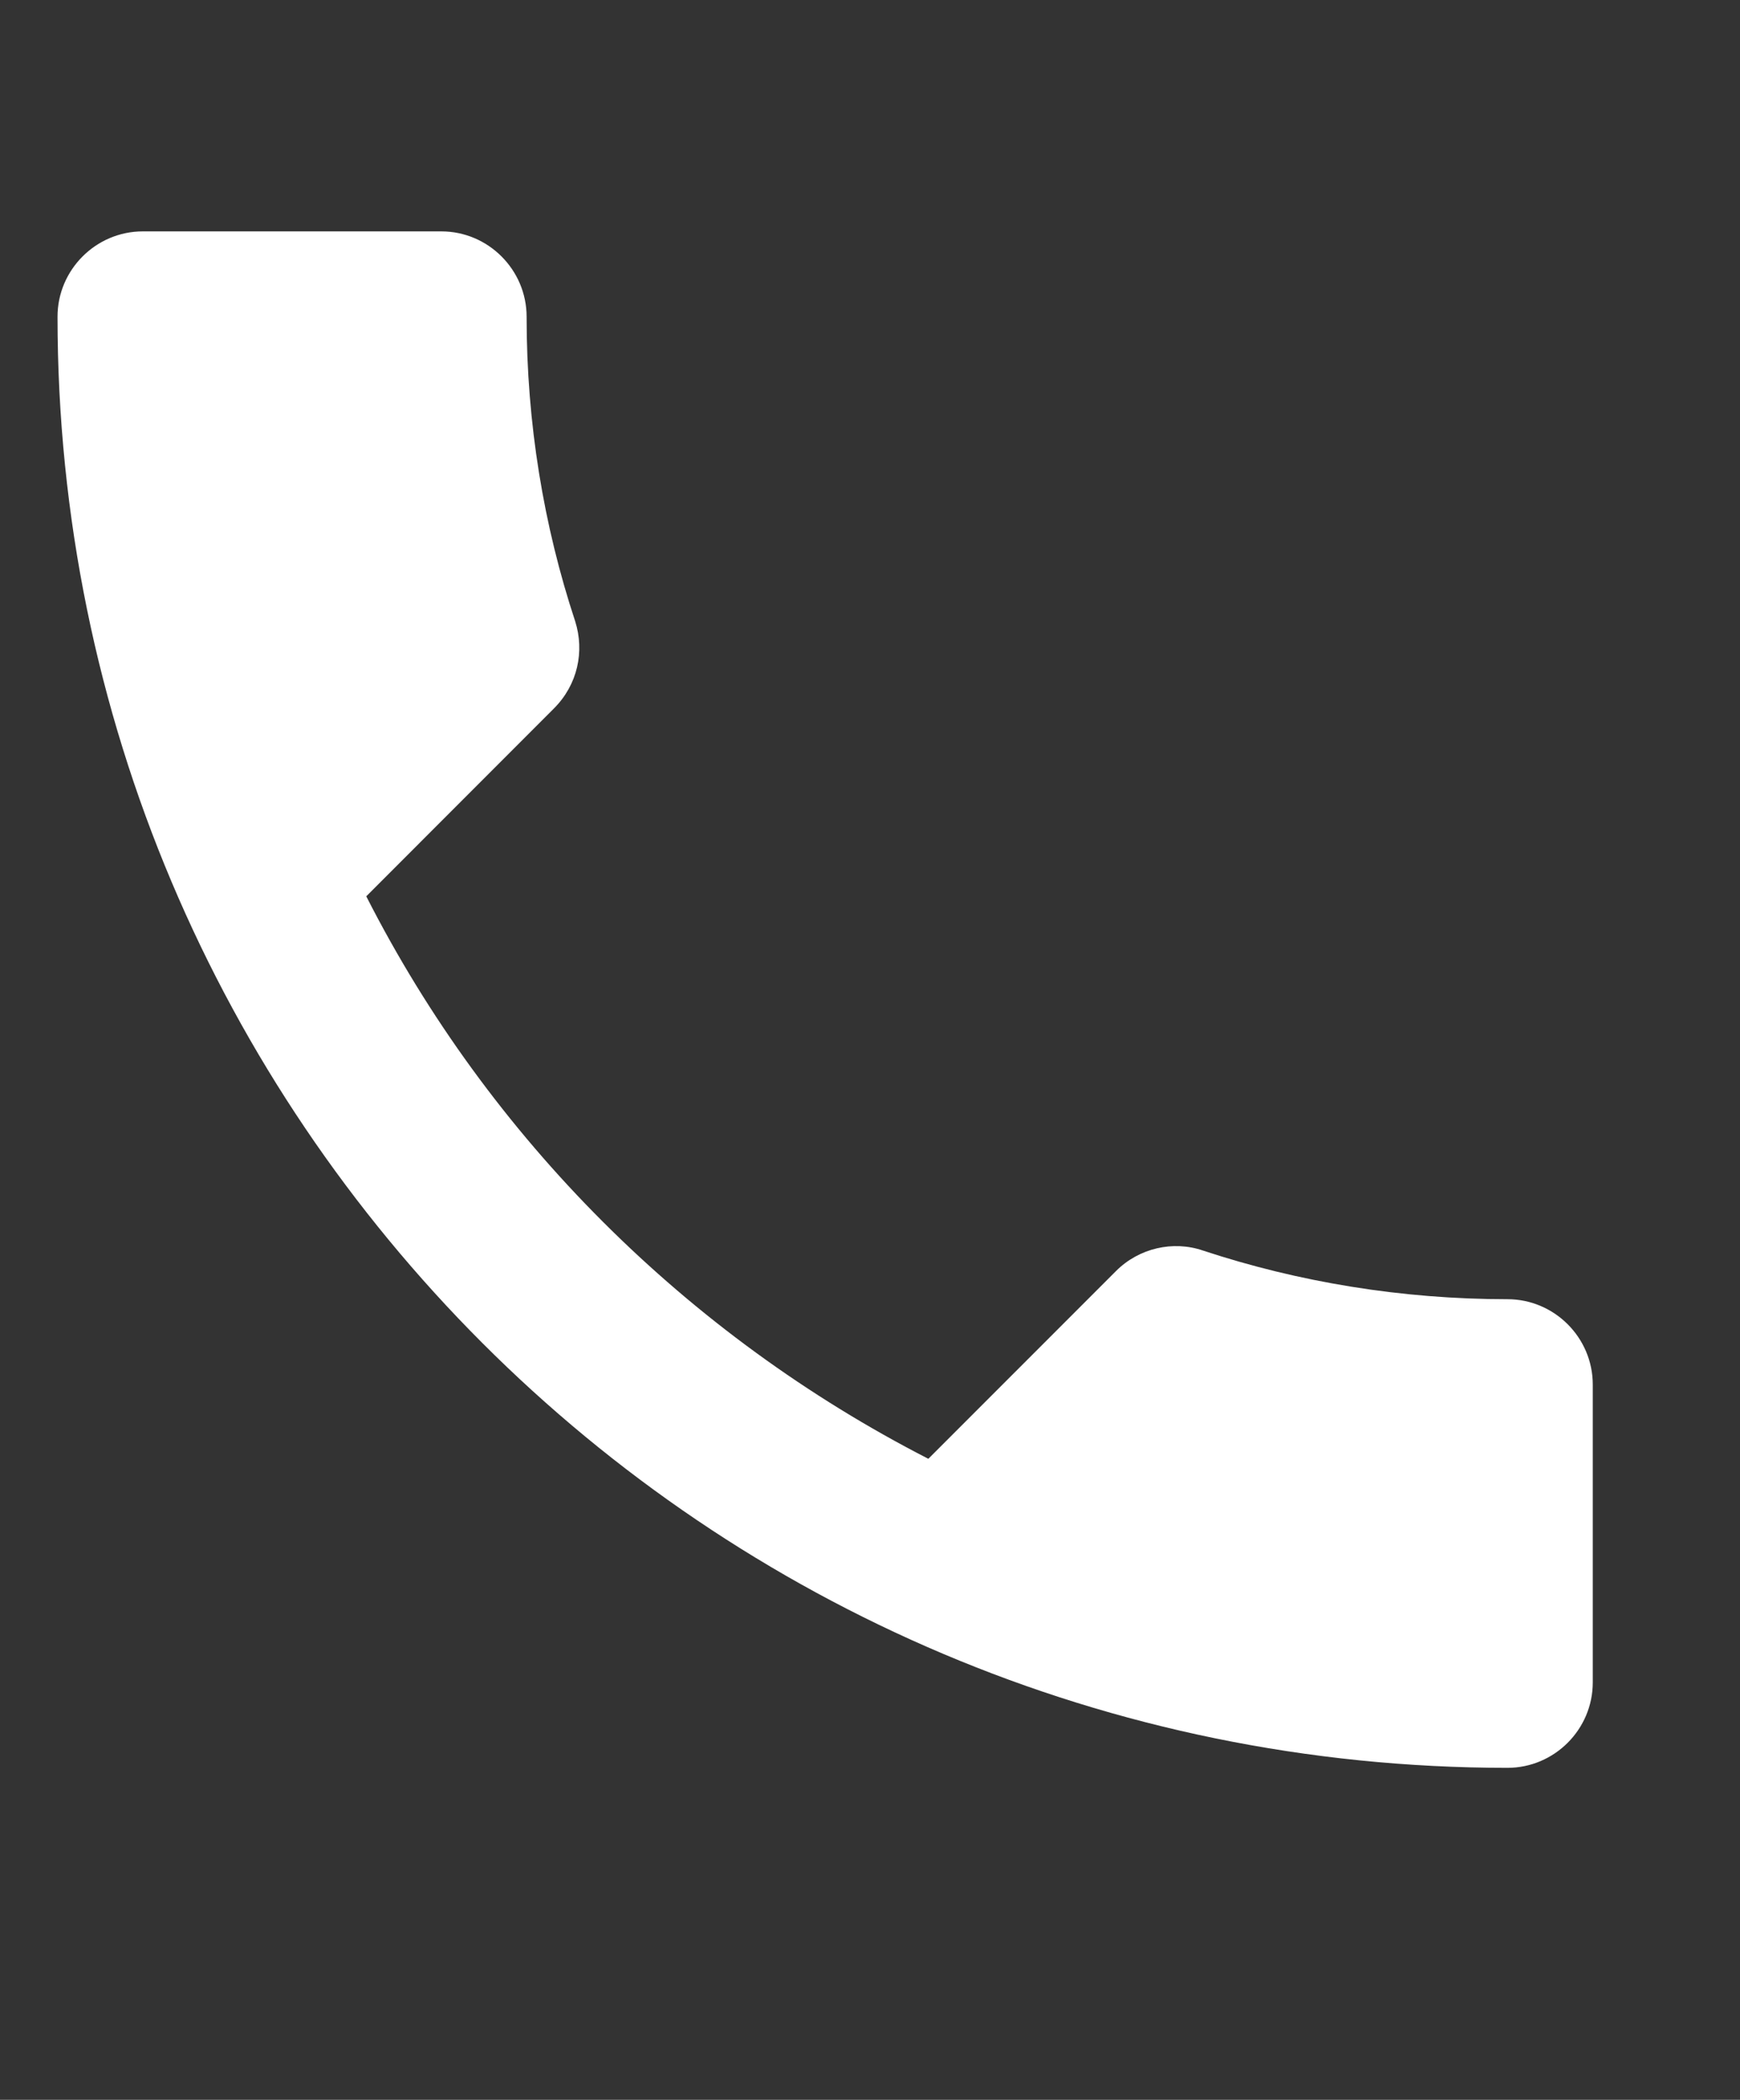 <svg width="34" height="41" viewBox="0 0 34 41" fill="none" xmlns="http://www.w3.org/2000/svg">
<rect x="0" y="0" width="34" height="41" fill="#333333" stroke="none"/>
<path d="M7.157 17.501C9.557 22.218 13.424 26.068 18.14 28.484L21.807 24.818C22.257 24.368 22.924 24.218 23.507 24.418C25.373 25.034 27.39 25.368 29.457 25.368C30.373 25.368 31.123 26.118 31.123 27.034V32.851C31.123 33.768 30.373 34.518 29.457 34.518C13.807 34.518 1.124 21.834 1.124 6.184C1.124 5.268 1.874 4.518 2.79 4.518H8.624C9.54 4.518 10.29 5.268 10.29 6.184C10.29 8.268 10.623 10.268 11.24 12.134C11.424 12.718 11.29 13.368 10.823 13.834L7.157 17.501Z" fill="white"/>
</svg>
